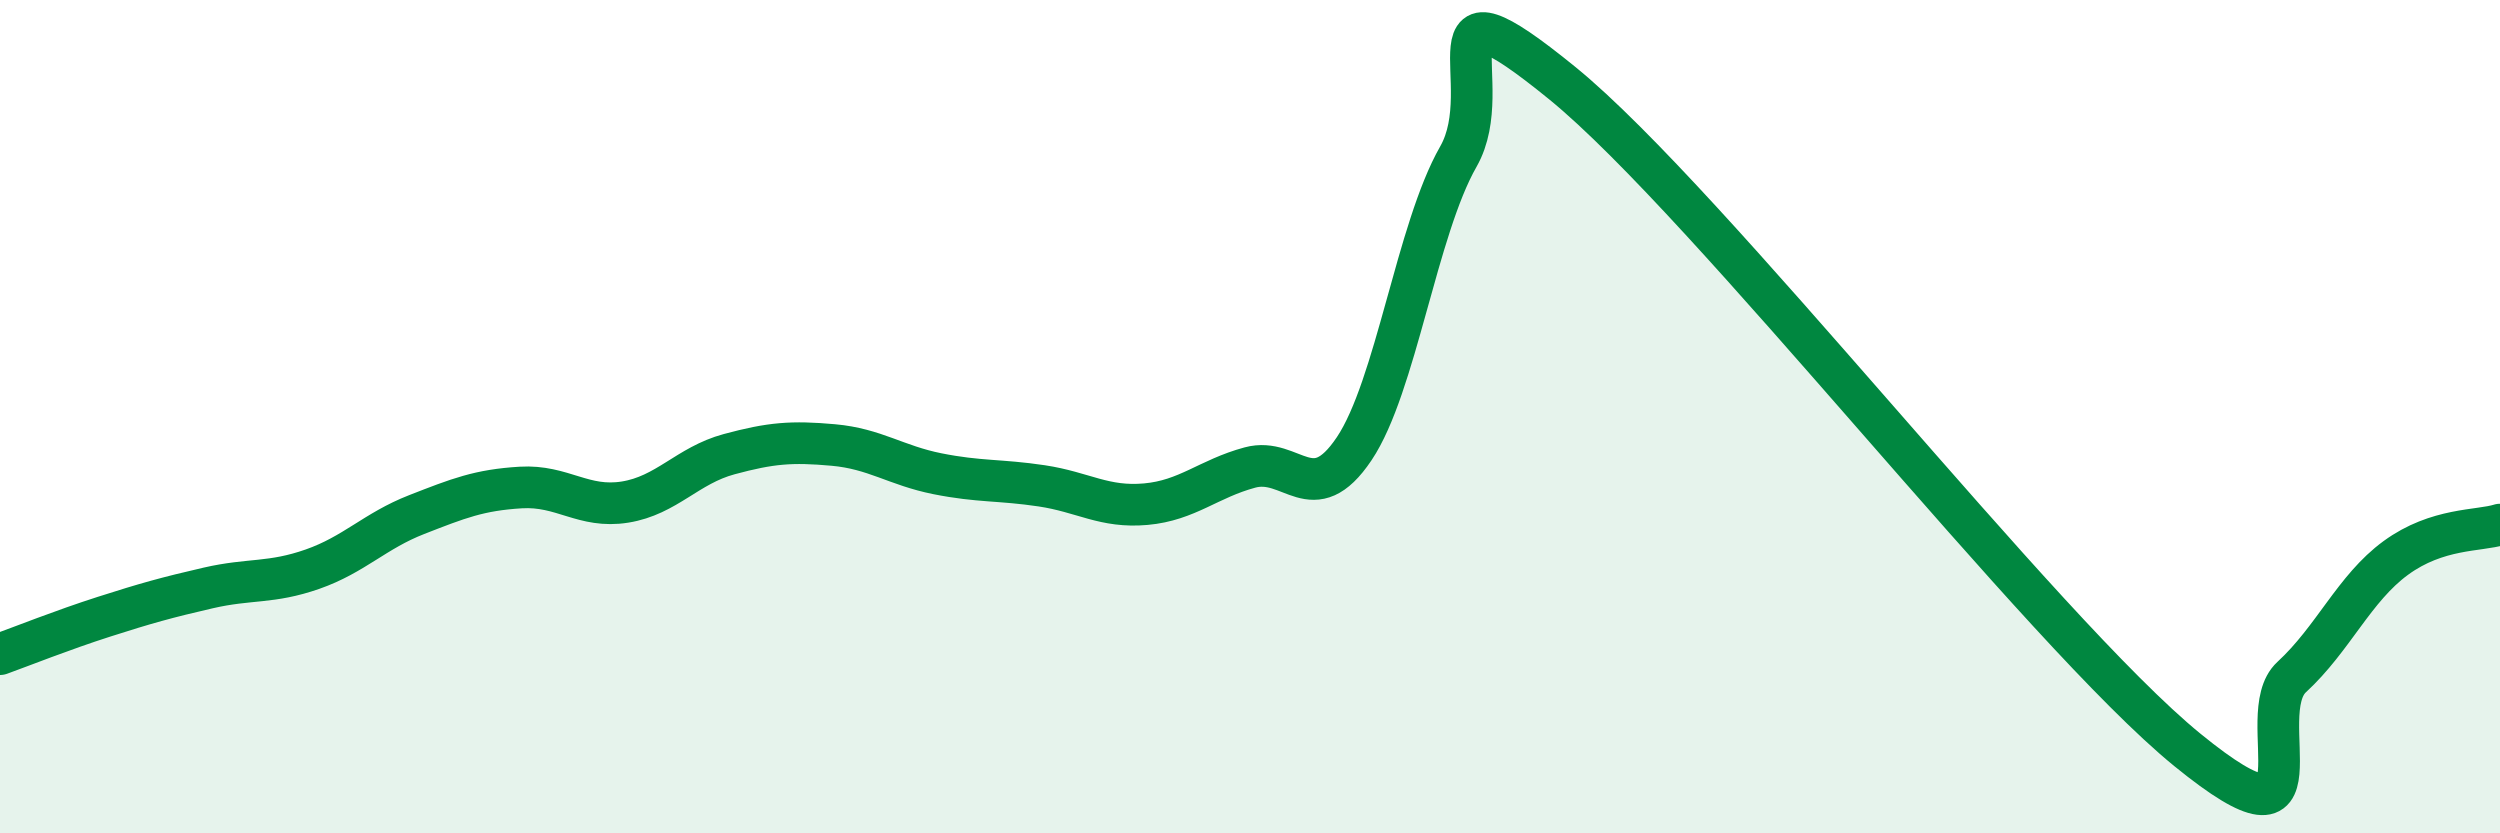 
    <svg width="60" height="20" viewBox="0 0 60 20" xmlns="http://www.w3.org/2000/svg">
      <path
        d="M 0,15.7 C 0.5,15.52 1.5,15.12 2.5,14.8 C 3.5,14.48 4,14.34 5,14.11 C 6,13.88 6.5,14.01 7.5,13.66 C 8.5,13.31 9,12.74 10,12.35 C 11,11.96 11.5,11.76 12.5,11.7 C 13.5,11.64 14,12.21 15,12.05 C 16,11.89 16.5,11.17 17.5,10.9 C 18.5,10.63 19,10.59 20,10.68 C 21,10.77 21.5,11.17 22.5,11.37 C 23.5,11.57 24,11.51 25,11.66 C 26,11.81 26.5,12.19 27.5,12.1 C 28.5,12.01 29,11.49 30,11.22 C 31,10.95 31.5,12.26 32.5,10.77 C 33.5,9.28 34,5.51 35,3.76 C 36,2.01 34,-0.85 37.5,2 C 41,4.85 49,15.15 52.5,18 C 56,20.85 54,17.17 55,16.25 C 56,15.33 56.5,14.12 57.5,13.39 C 58.5,12.66 59.5,12.75 60,12.59L60 20L0 20Z"
        fill="#008740"
        opacity="0.1"
        stroke-linecap="round"
        stroke-linejoin="round"
      />
      <path
        d="M 0,15.7 C 0.5,15.52 1.5,15.12 2.5,14.8 C 3.5,14.48 4,14.34 5,14.11 C 6,13.88 6.5,14.01 7.5,13.66 C 8.5,13.31 9,12.74 10,12.35 C 11,11.96 11.5,11.76 12.5,11.7 C 13.5,11.64 14,12.21 15,12.05 C 16,11.89 16.5,11.17 17.5,10.9 C 18.5,10.63 19,10.59 20,10.68 C 21,10.77 21.5,11.17 22.5,11.37 C 23.5,11.57 24,11.51 25,11.66 C 26,11.81 26.5,12.19 27.5,12.1 C 28.5,12.01 29,11.49 30,11.22 C 31,10.95 31.5,12.26 32.5,10.77 C 33.5,9.28 34,5.51 35,3.76 C 36,2.01 34,-0.85 37.5,2 C 41,4.85 49,15.15 52.5,18 C 56,20.85 54,17.17 55,16.25 C 56,15.33 56.5,14.12 57.5,13.39 C 58.5,12.66 59.5,12.75 60,12.59"
        stroke="#008740"
        stroke-width="1"
        fill="none"
        stroke-linecap="round"
        stroke-linejoin="round"
      />
    </svg>
  